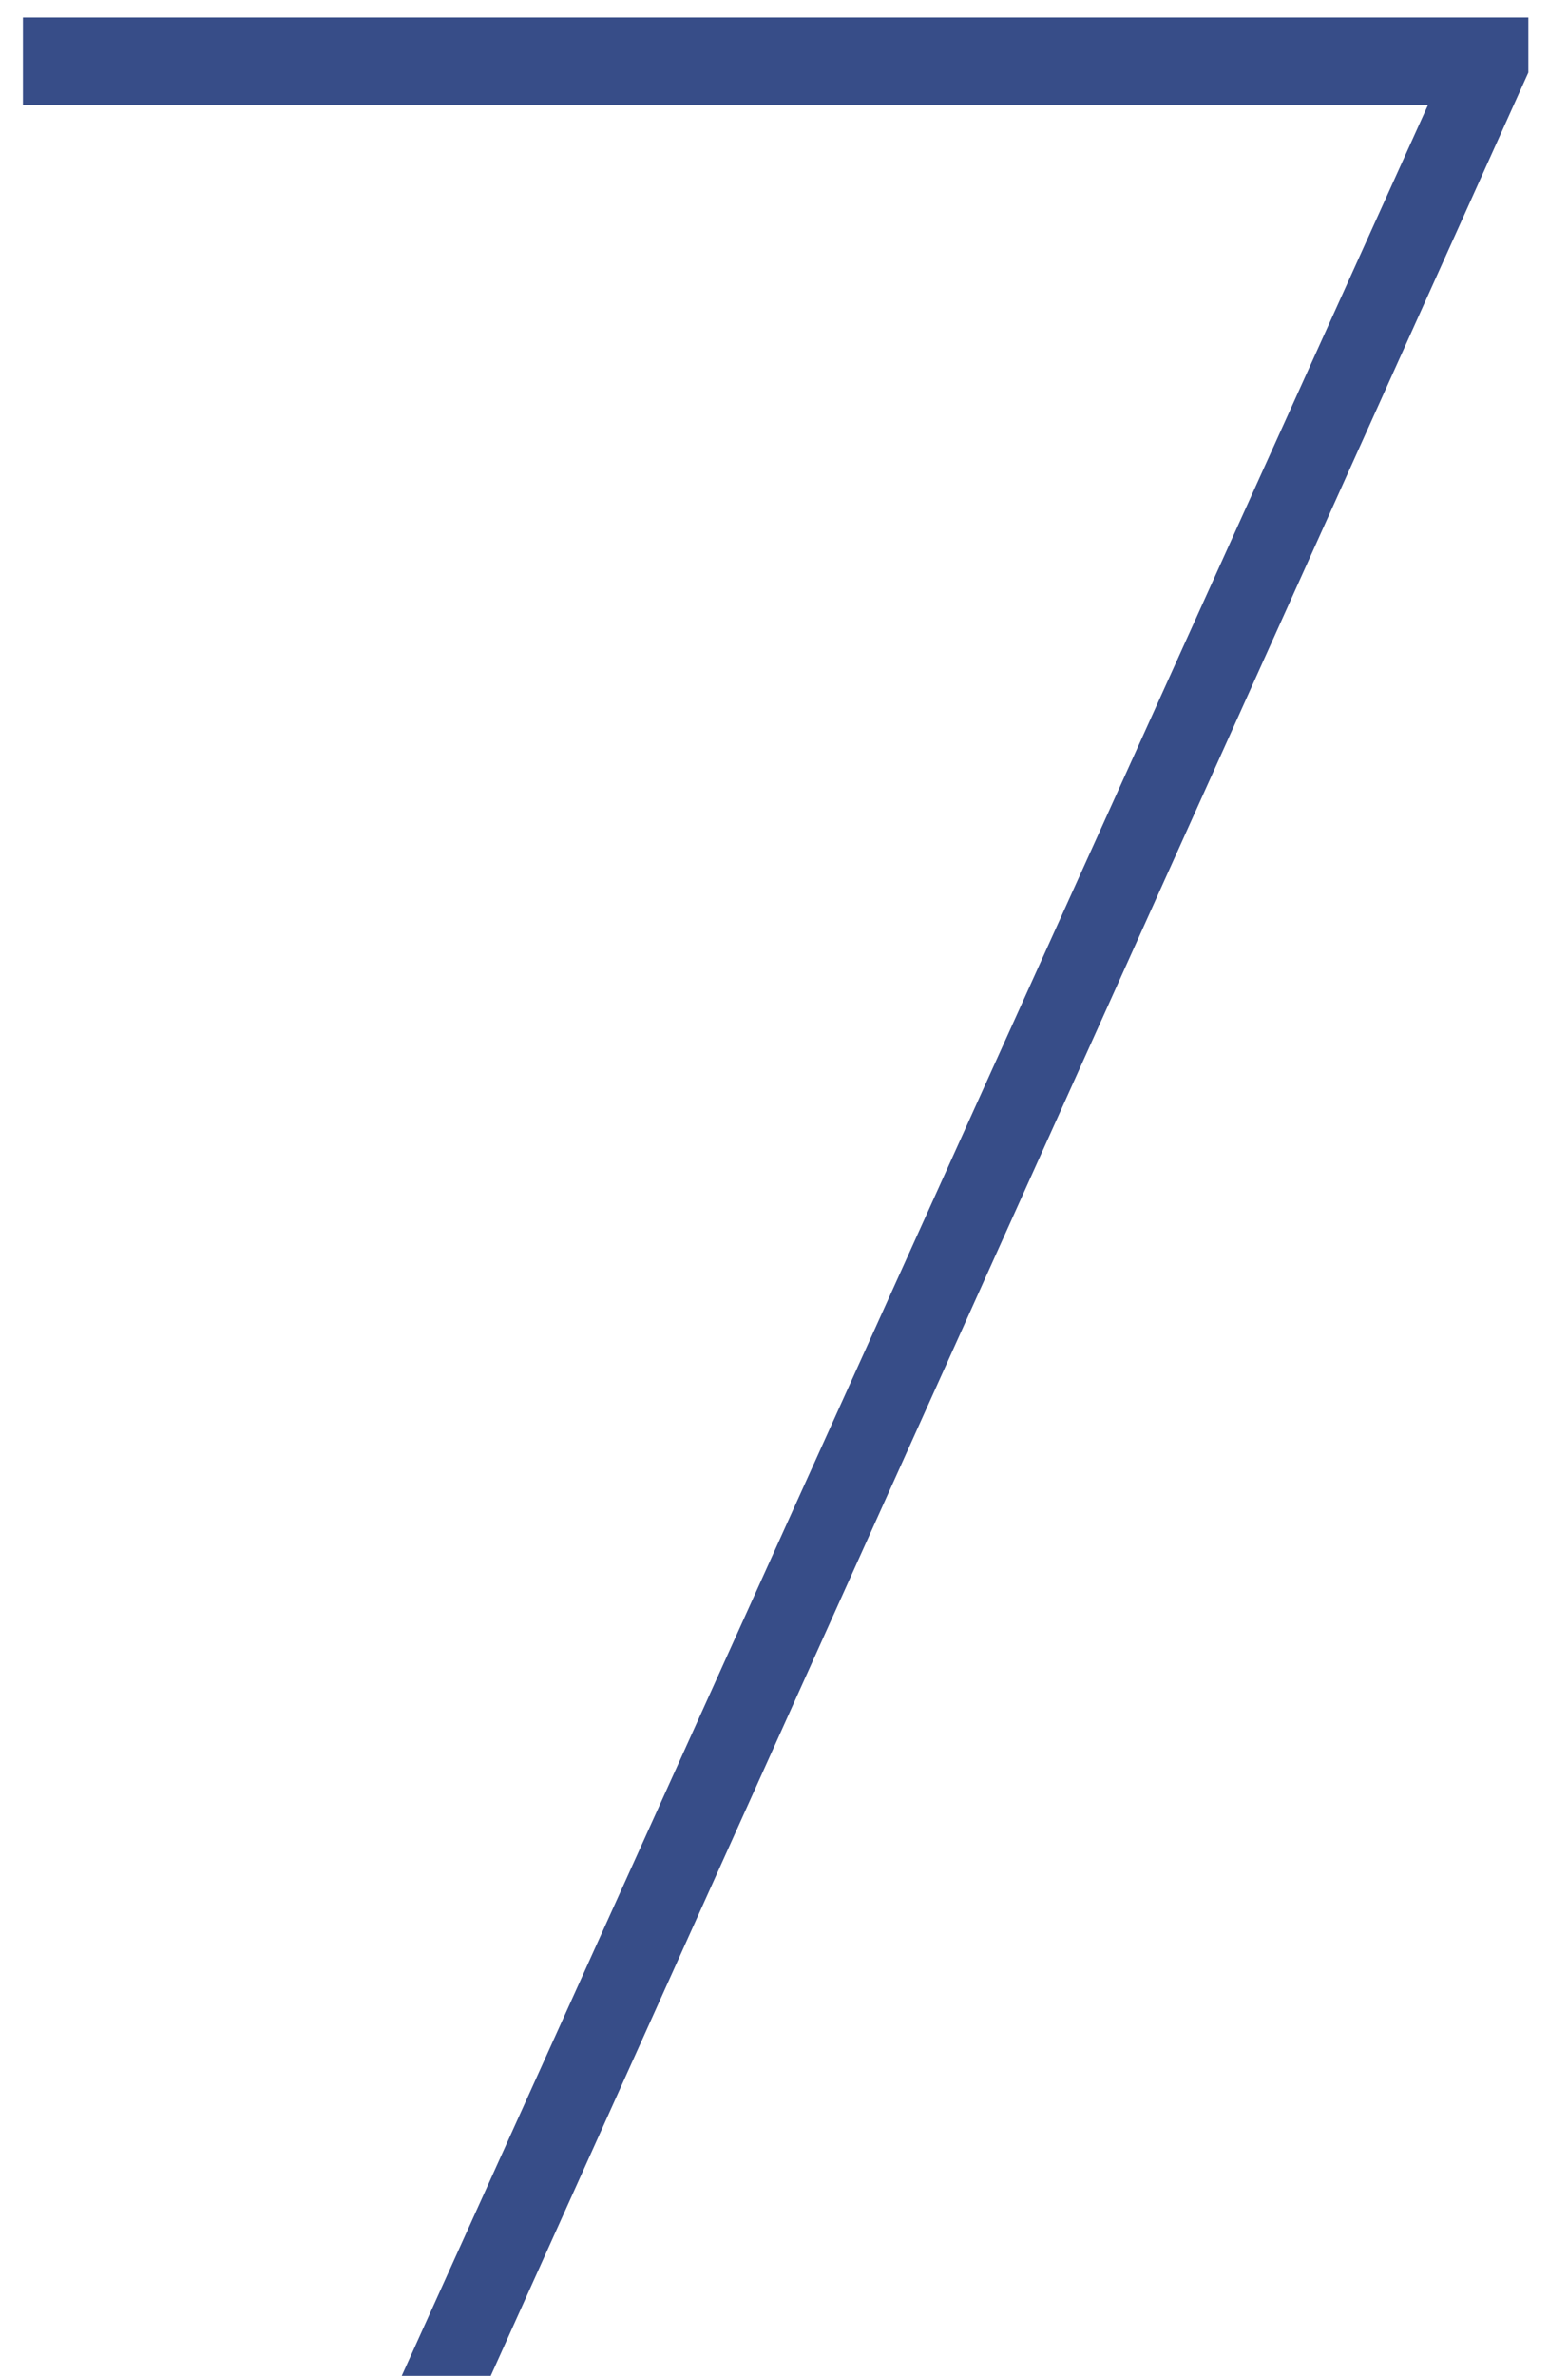 <?xml version="1.0" encoding="UTF-8"?> <svg xmlns="http://www.w3.org/2000/svg" width="35" height="53" viewBox="0 0 35 53" fill="none"> <path d="M34.115 1.619L10.954 53H8.967L31.875 2.342H0.512V0.391H34.115V1.619Z" fill="#374D88"></path> </svg> 